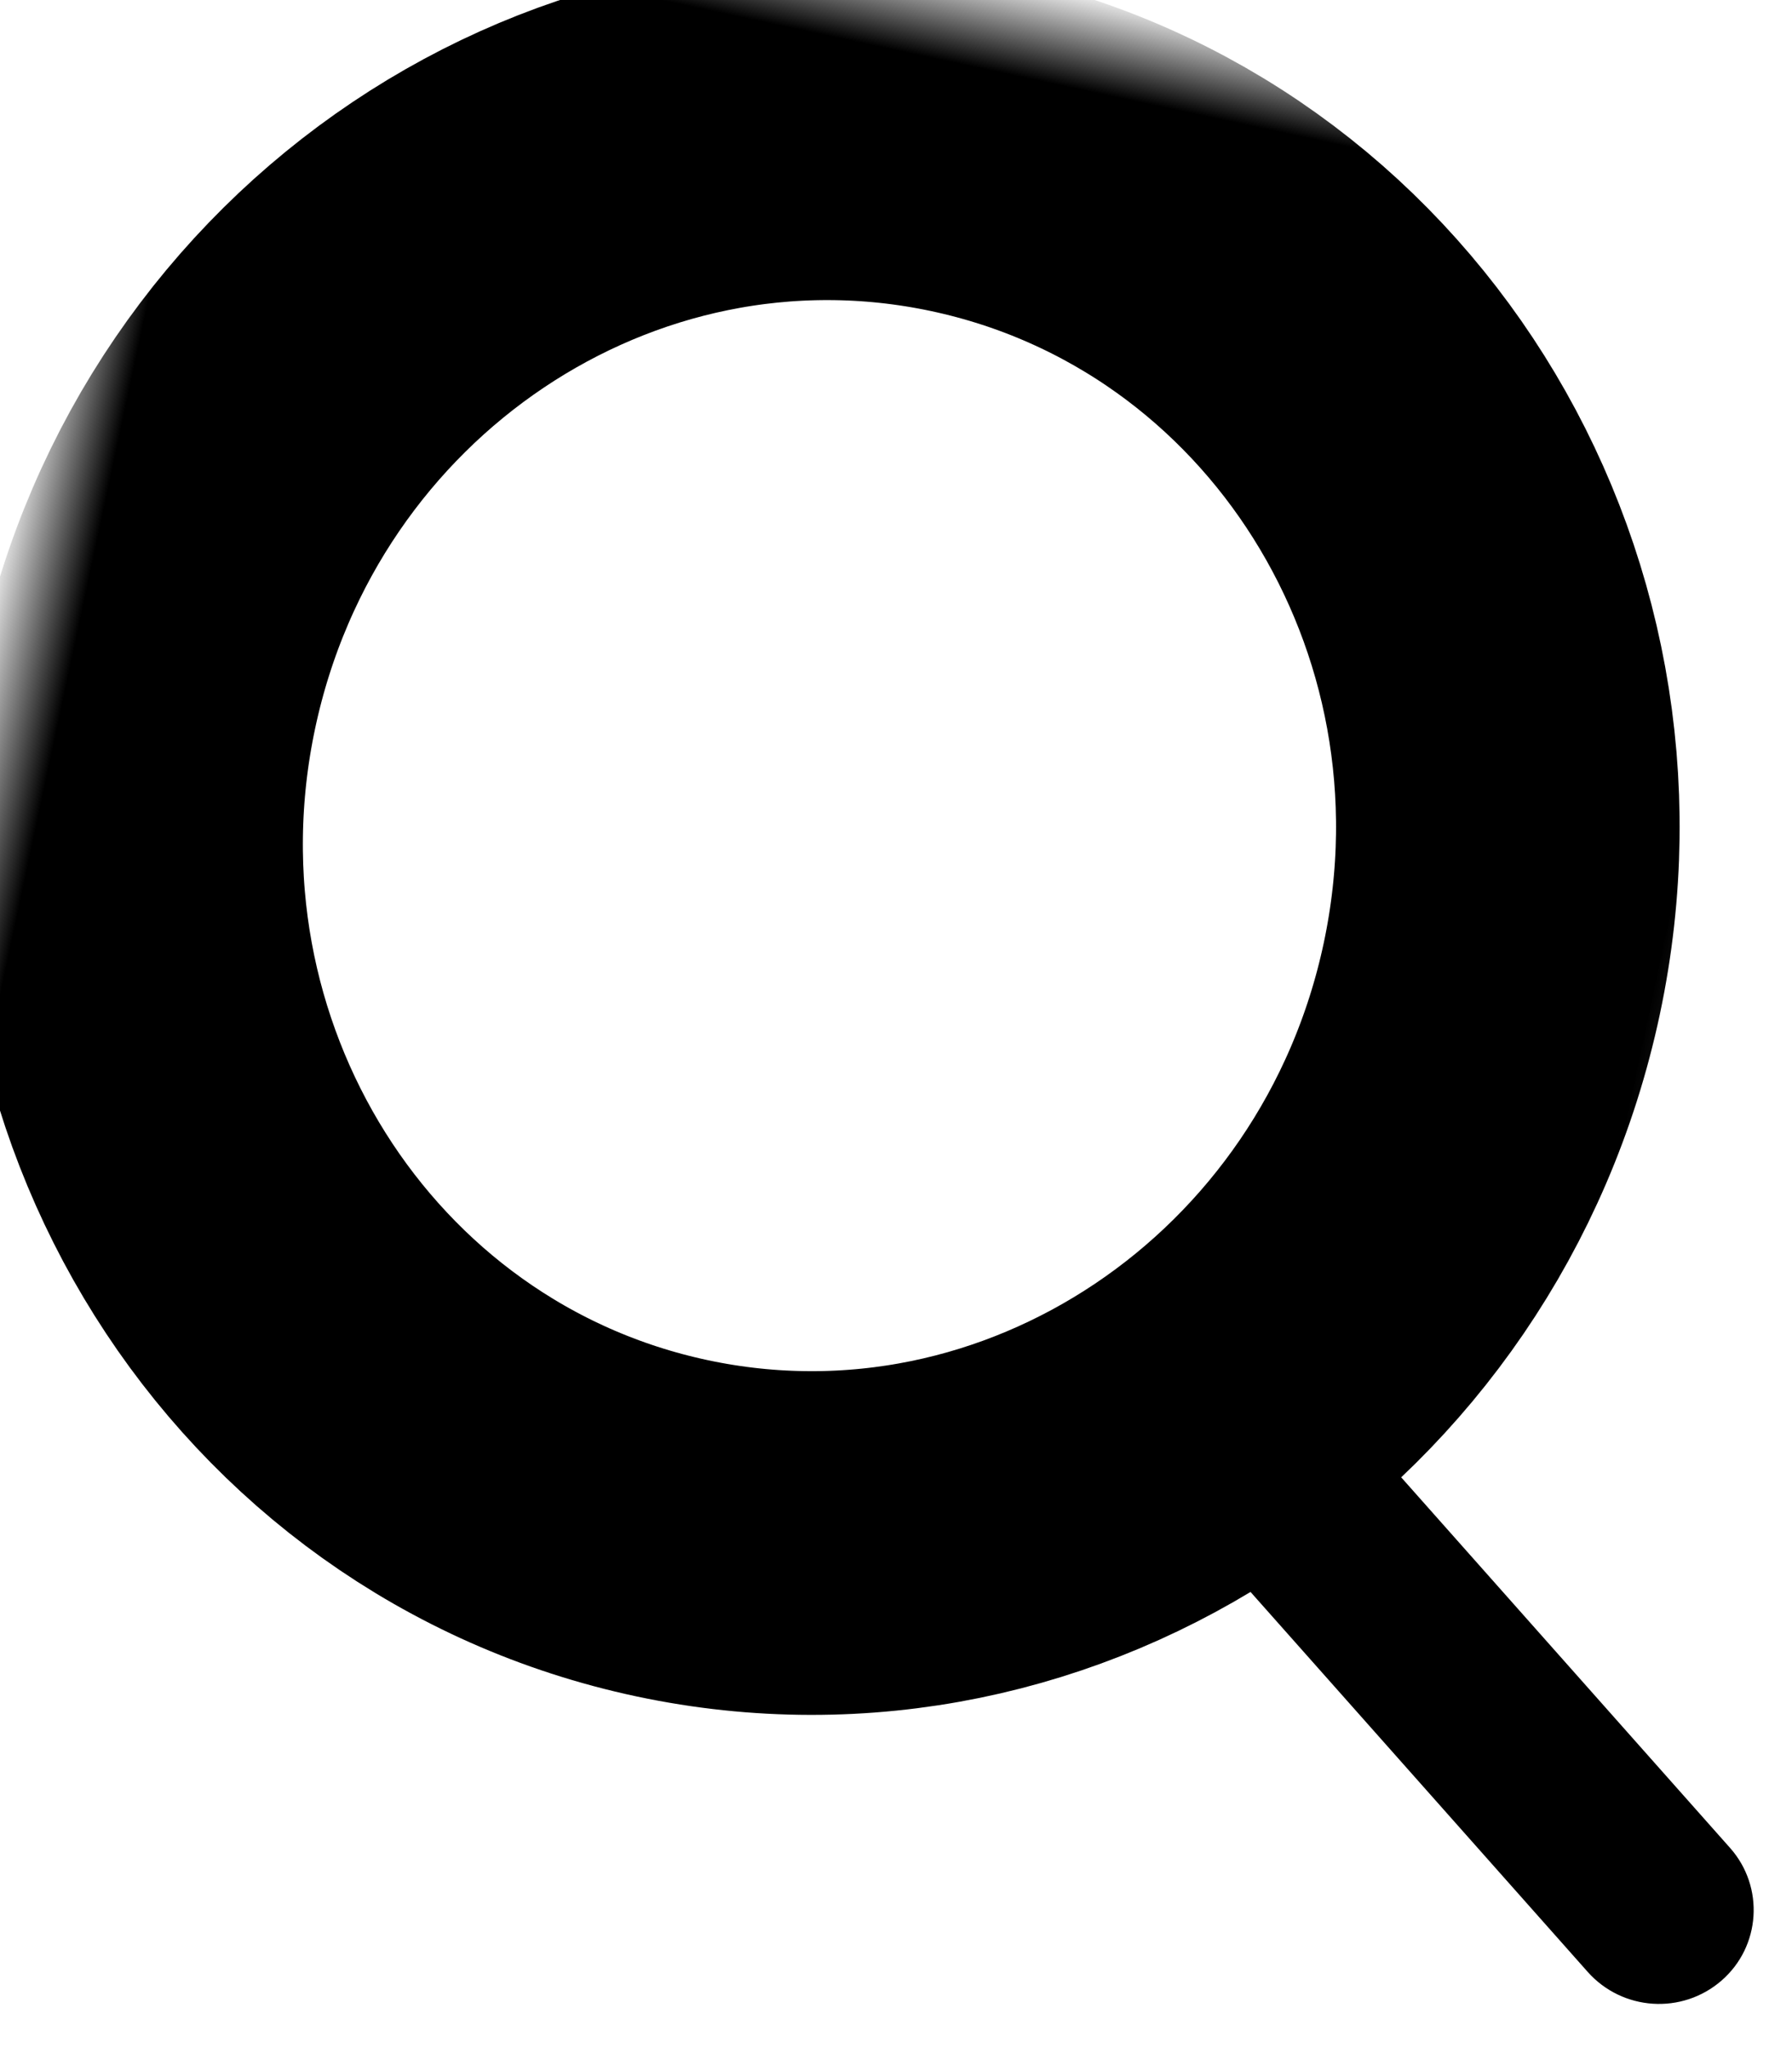 <svg xmlns="http://www.w3.org/2000/svg" xmlns:xlink="http://www.w3.org/1999/xlink" width="17.733" height="20.259" viewBox="0 0 17.733 20.259">
  <defs>
    <path id="path-2" fill-rule="evenodd" d="M14.911 8.266c0 3.866-3.048 7.005-6.802 7.005-3.754 0-6.802-3.139-6.802-7.005 0-3.866 3.048-7.005 6.802-7.005 3.754 0 6.802 3.139 6.802 7.005z"/>
    <mask id="mask-3" x="0" y="0" maskContentUnits="userSpaceOnUse" maskUnits="userSpaceOnUse">
      <rect width="17.733" height="20.259" x="0" y="0" fill="black"/>
      <use fill="white" xlink:href="#path-2"/>
    </mask>
  </defs>
  <g>
    <path fill="#000000" fill-rule="evenodd" d="M11.05 12.848c.39-.339.981-.301 1.325.086l4.746 5.346c.341.385.303.974-.085 1.311-.39.339-.981.301-1.325-.086l-4.746-5.346c-.341-.385-.303-.974.085-1.311z"/>
    <use fill-opacity="0" stroke="#000000" stroke-linecap="butt" stroke-linejoin="miter" stroke-width="3.4" mask="url(#mask-3)" transform="rotate(12 8.11 8.266)" xlink:href="#path-2"/>
  </g>
</svg>
